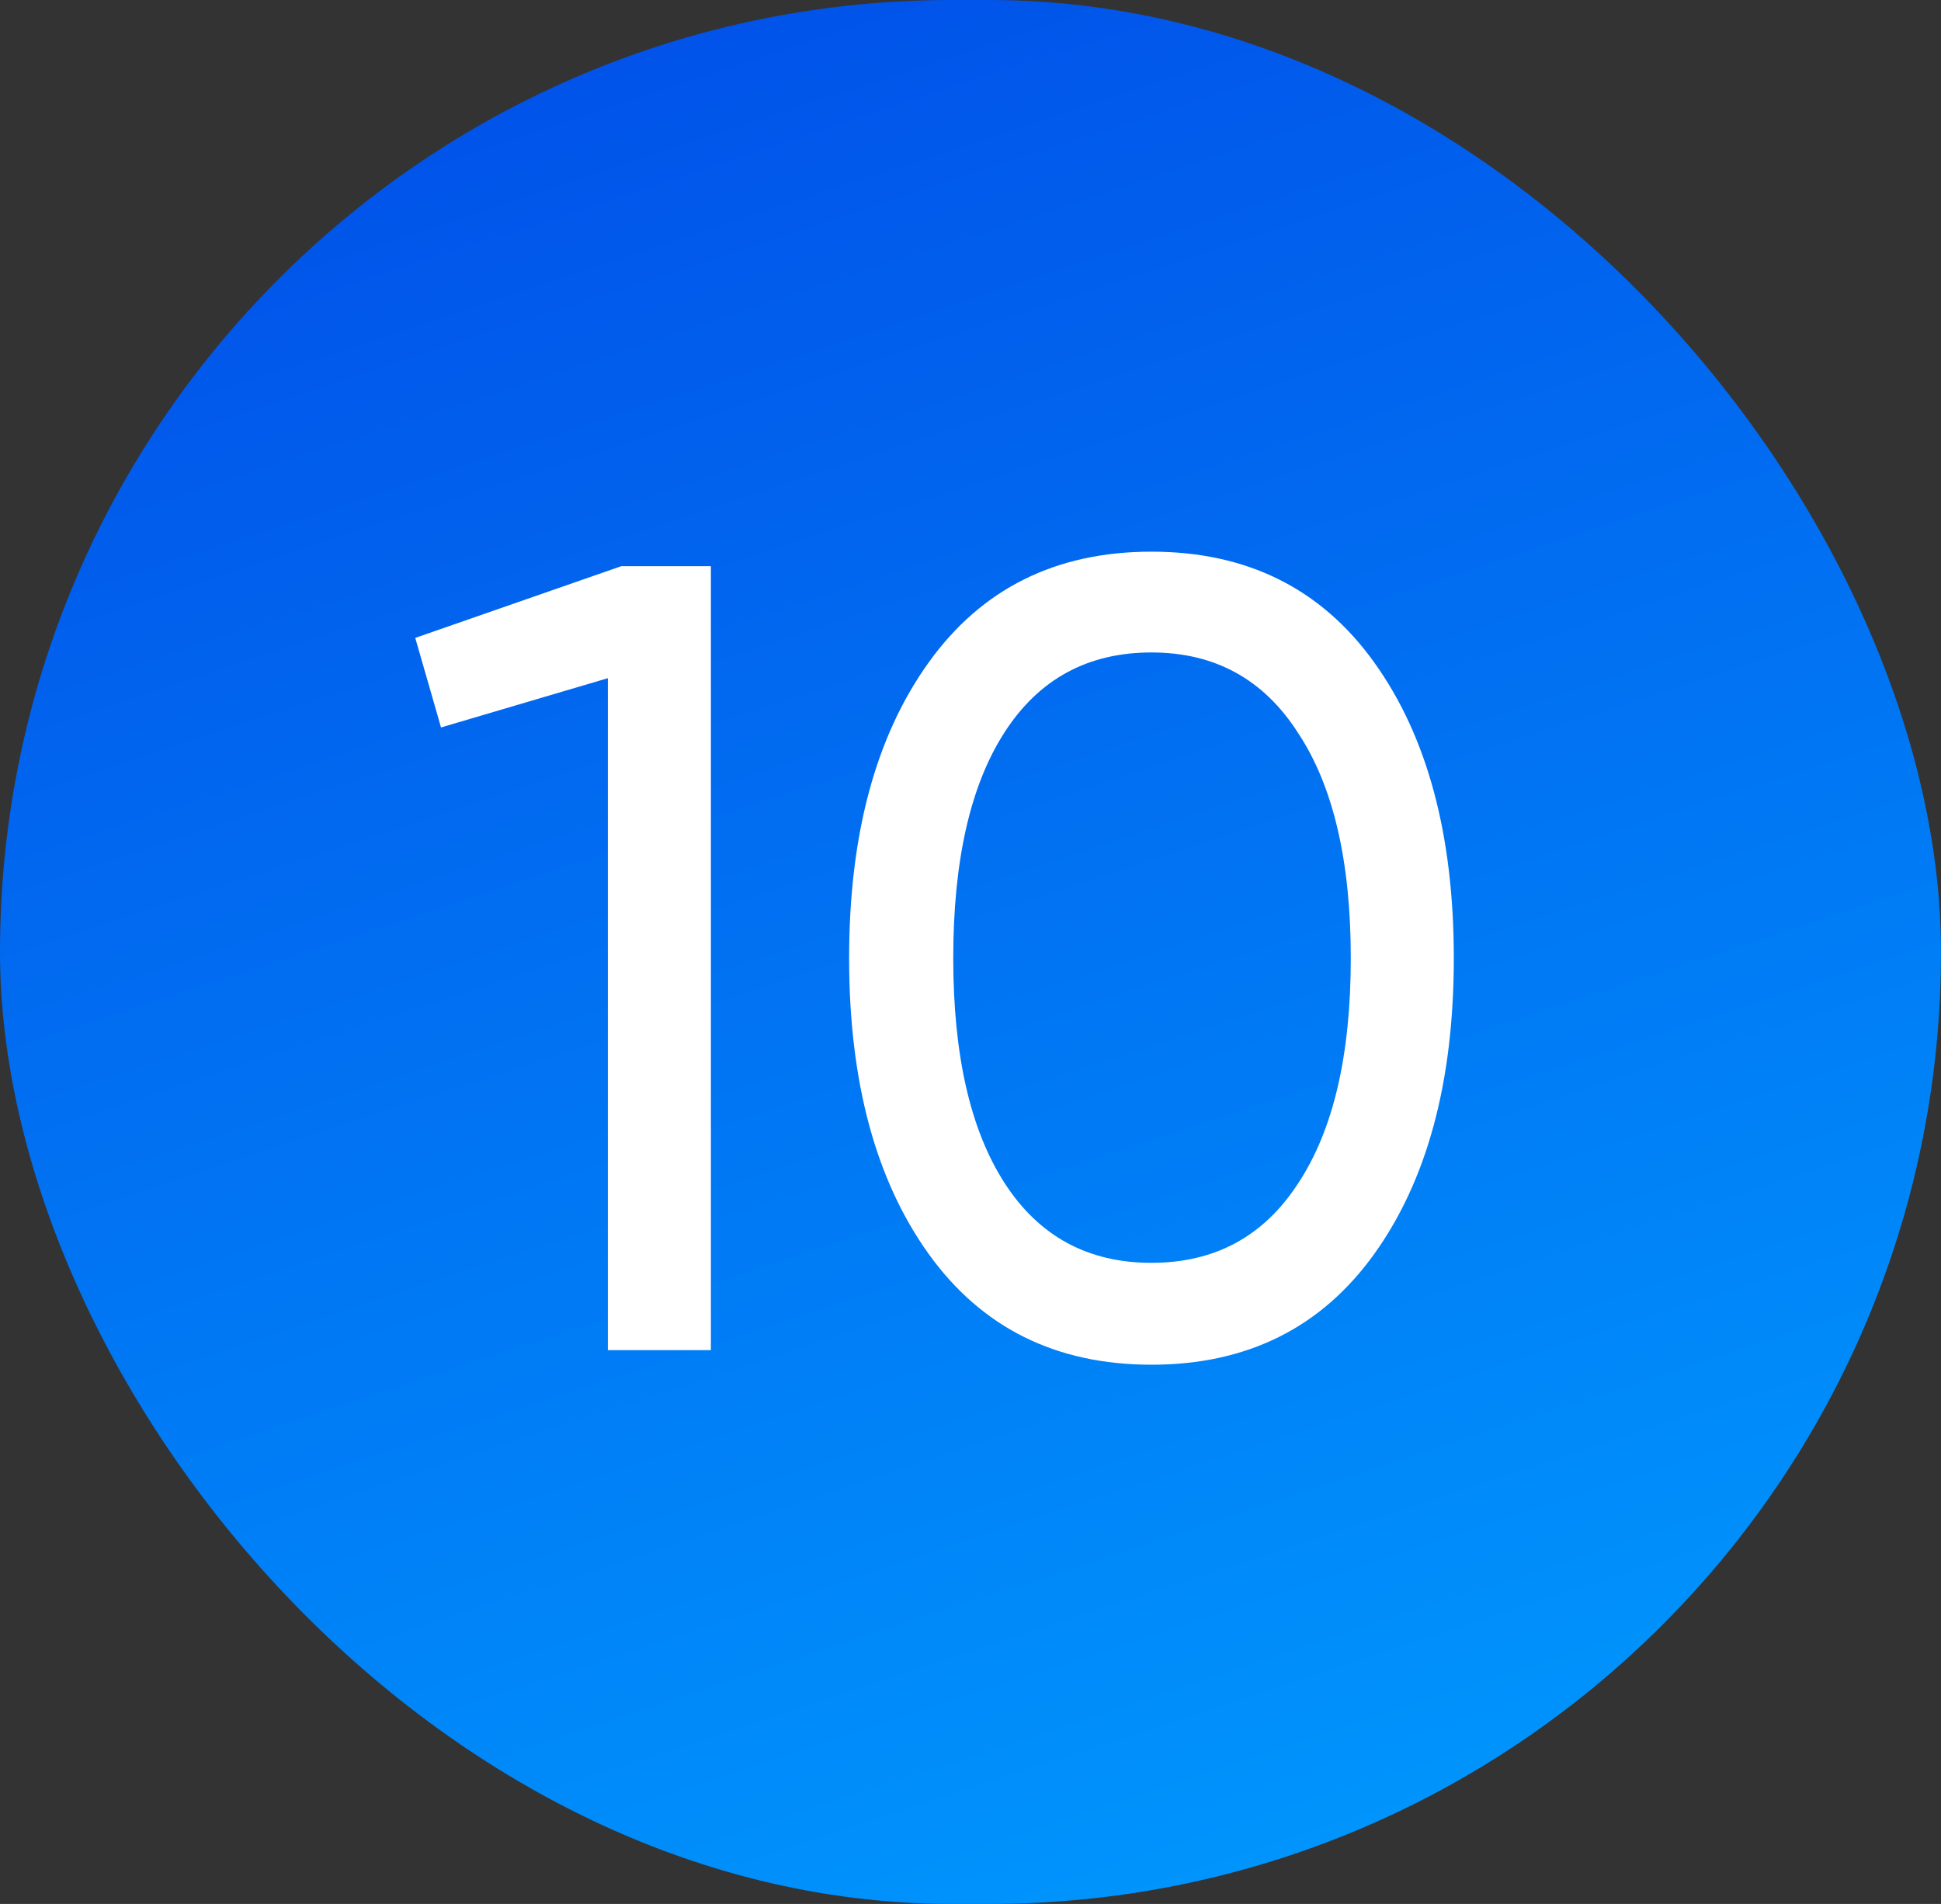 <?xml version="1.0" encoding="UTF-8"?> <svg xmlns="http://www.w3.org/2000/svg" width="52" height="51" viewBox="0 0 52 51" fill="none"><rect x="0" y="0" width="52" height="51" fill="#333333" stroke="none"/> <rect width="52" height="51" rx="25.5" fill="url(#paint0_linear_363_159)"></rect> <path d="M16.645 15.166H19.045V36.166H16.285V18.166L11.815 19.486L11.125 17.087L16.645 15.166ZM36.818 33.587C35.398 35.566 33.408 36.556 30.848 36.556C28.288 36.556 26.298 35.566 24.878 33.587C23.458 31.607 22.748 28.966 22.748 25.666C22.748 22.366 23.458 19.727 24.878 17.747C26.298 15.767 28.288 14.777 30.848 14.777C33.408 14.777 35.398 15.767 36.818 17.747C38.238 19.727 38.948 22.366 38.948 25.666C38.948 28.966 38.238 31.607 36.818 33.587ZM26.918 31.697C27.838 33.117 29.148 33.827 30.848 33.827C32.548 33.827 33.858 33.117 34.778 31.697C35.718 30.276 36.188 28.267 36.188 25.666C36.188 23.067 35.718 21.056 34.778 19.637C33.858 18.197 32.548 17.477 30.848 17.477C29.148 17.477 27.838 18.186 26.918 19.607C25.998 21.026 25.538 23.047 25.538 25.666C25.538 28.267 25.998 30.276 26.918 31.697Z" fill="white"></path> <defs> <linearGradient id="paint0_linear_363_159" x1="18.75" y1="-2.11184e-07" x2="35.5" y2="51" gradientUnits="userSpaceOnUse"> <stop stop-color="#0152E9"></stop> <stop offset="1" stop-color="#0096FD"></stop> </linearGradient> </defs> </svg> 
